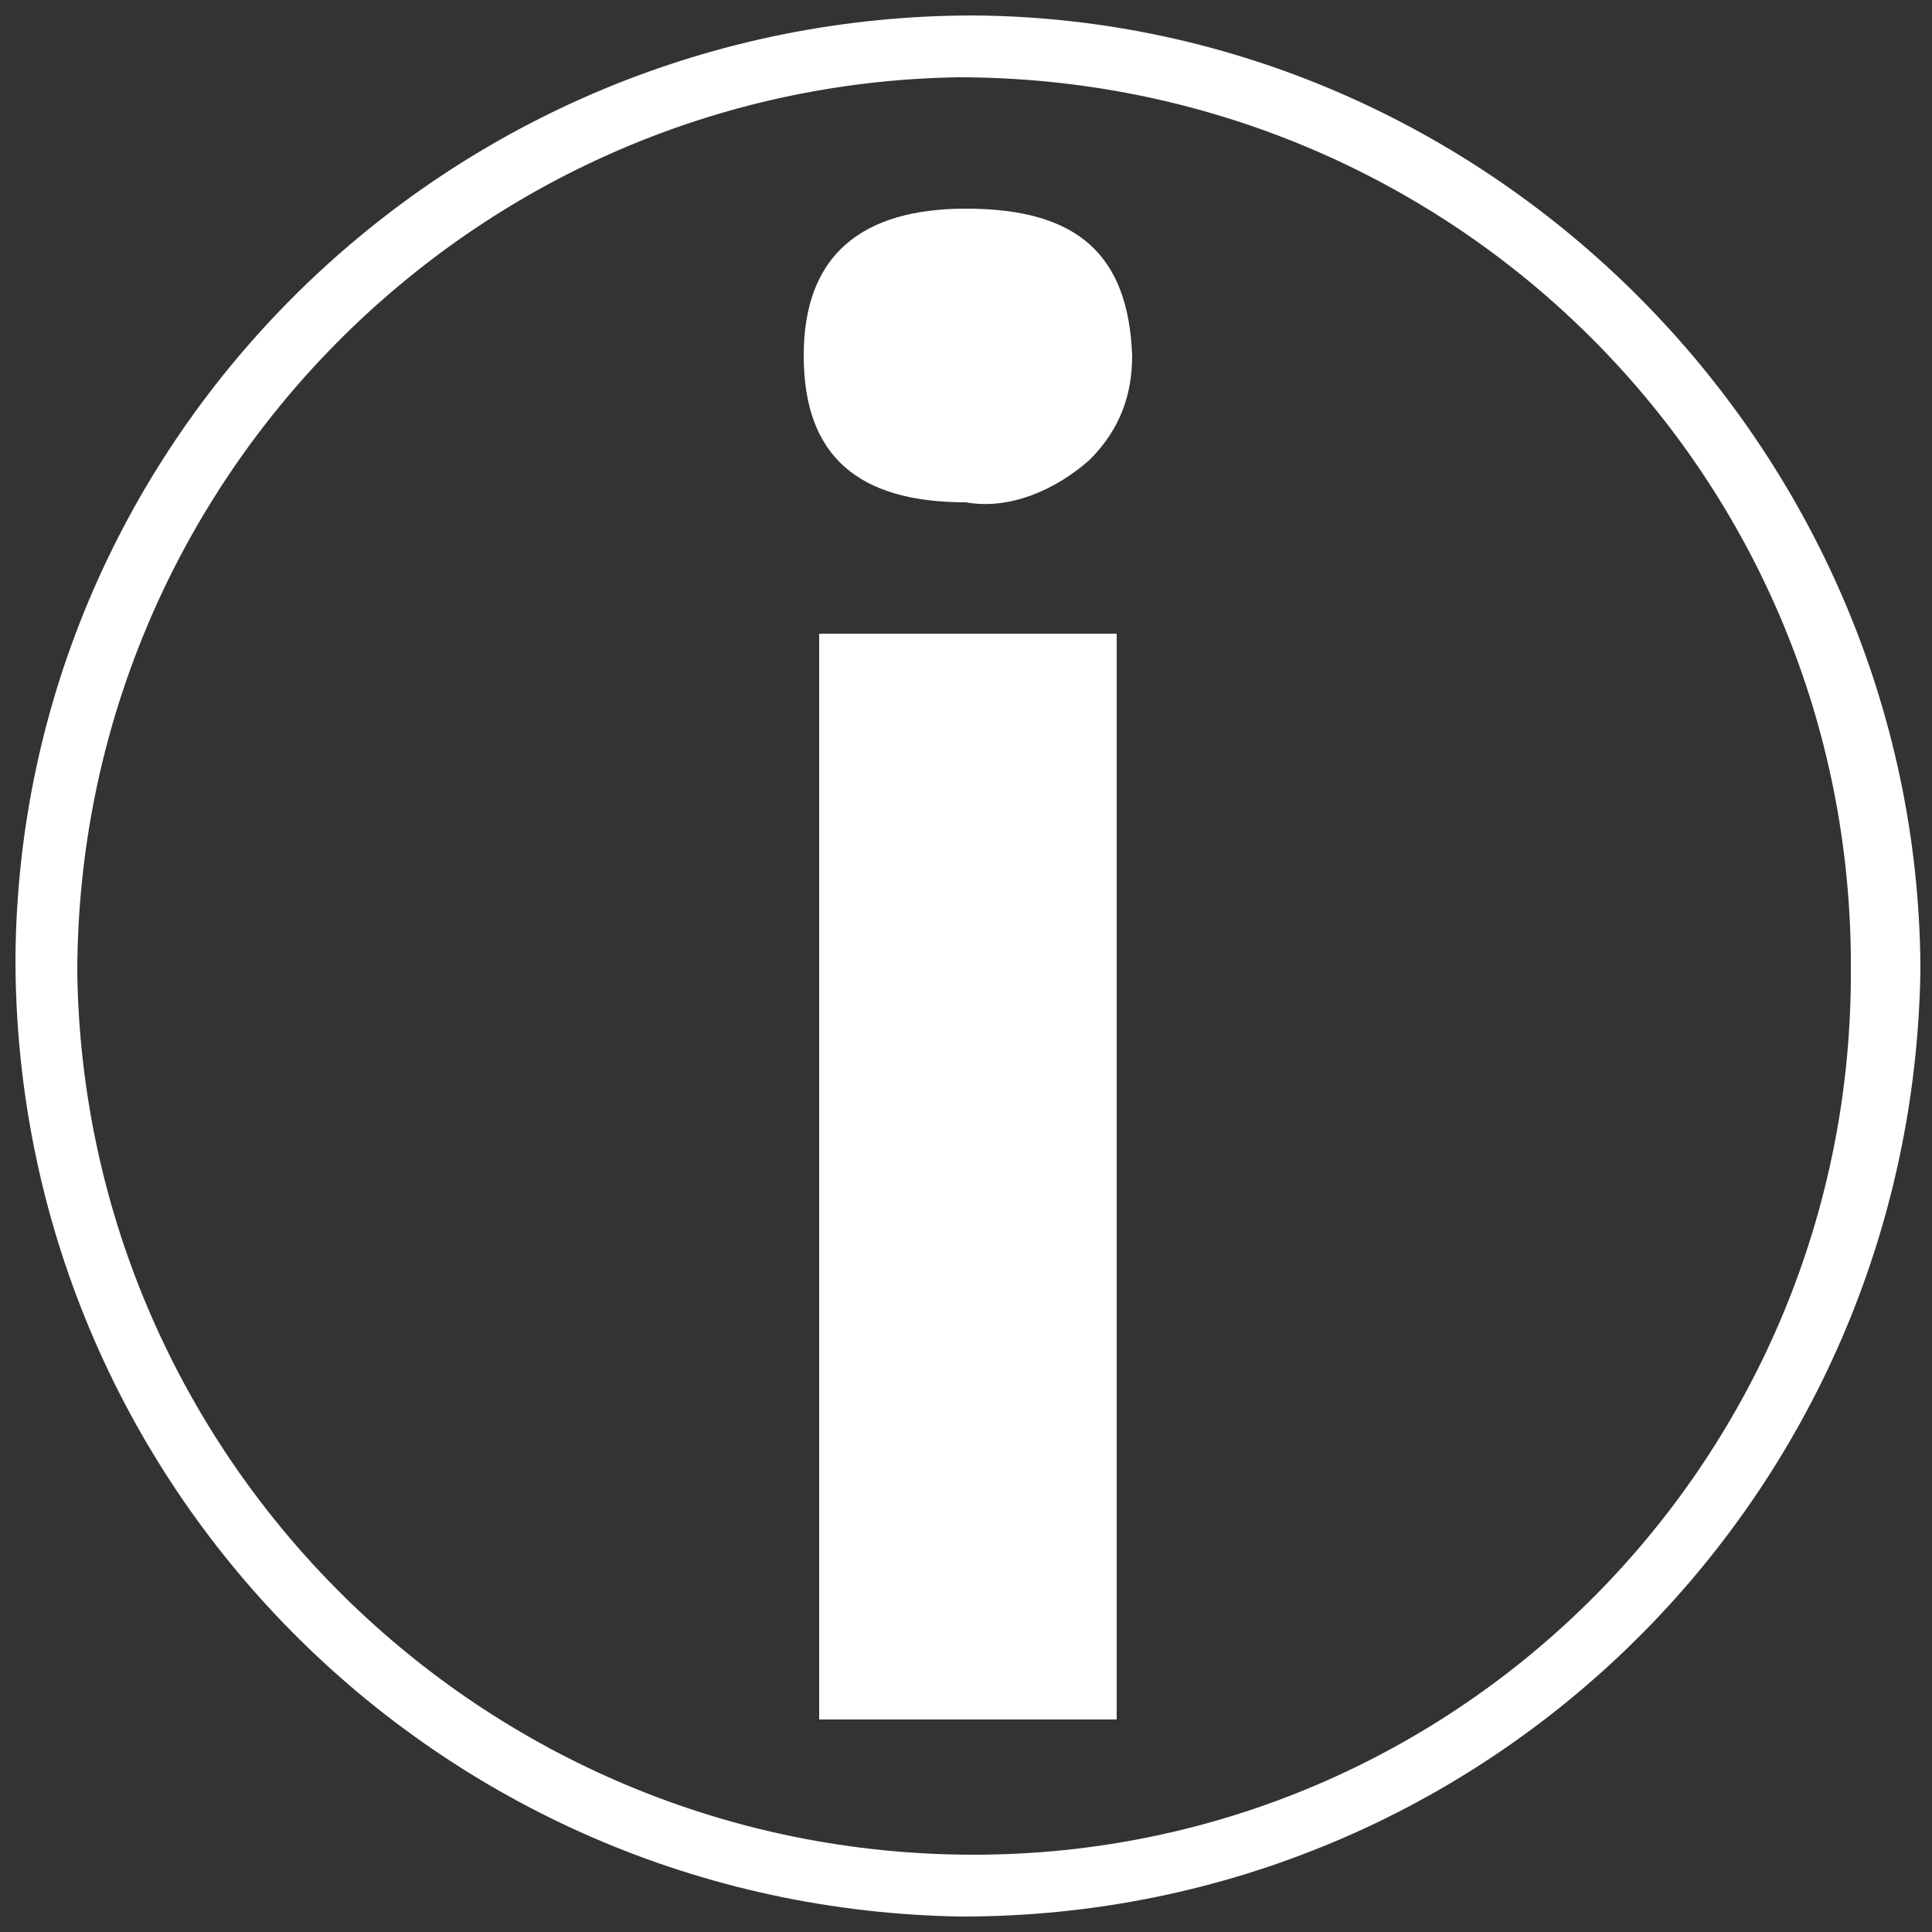 <?xml version="1.0" encoding="utf-8"?>
<!-- Generator: Adobe Illustrator 25.2.0, SVG Export Plug-In . SVG Version: 6.00 Build 0)  -->
<svg version="1.1" id="Layer_1" xmlns="http://www.w3.org/2000/svg" xmlns:xlink="http://www.w3.org/1999/xlink" x="0px" y="0px"
	 viewBox="0 0 50 50" style="enable-background:new 0 0 50 50;" xml:space="preserve">
<rect x="0" y="0" width="50" height="50" fill="#333333" stroke="none"/>
<style type="text/css">
	.st0{fill:#FFFFFF;}
</style>
<g>
	<path class="st0" d="M25,5.4c-2.7,0-4.2,1.2-4.2,3.8s1.4,3.8,4.2,3.8c1.1,0.2,2.3-0.3,3.2-1.1c0.8-0.8,1.1-1.7,1.1-2.7
		C29.2,6.6,27.9,5.4,25,5.4"/>
	<rect x="21.2" y="16.4" class="st0" width="7.7" height="28.1"/>
	<path class="st0" d="M25.2,48C12.5,48,2.2,37.8,2,25.2C2,12.5,12.2,2.2,24.8,2c12.7,0,23,10.1,23.1,22.8V25
		C48,37.7,37.8,48,25.2,48 M25.2,0.4C11.6,0.4,0.5,11.3,0.4,24.8c0,13.6,10.9,24.6,24.5,24.8c13.6,0,24.6-10.9,24.8-24.5V25
		C49.6,11.6,38.6,0.5,25.2,0.4"/>
</g>
</svg>
